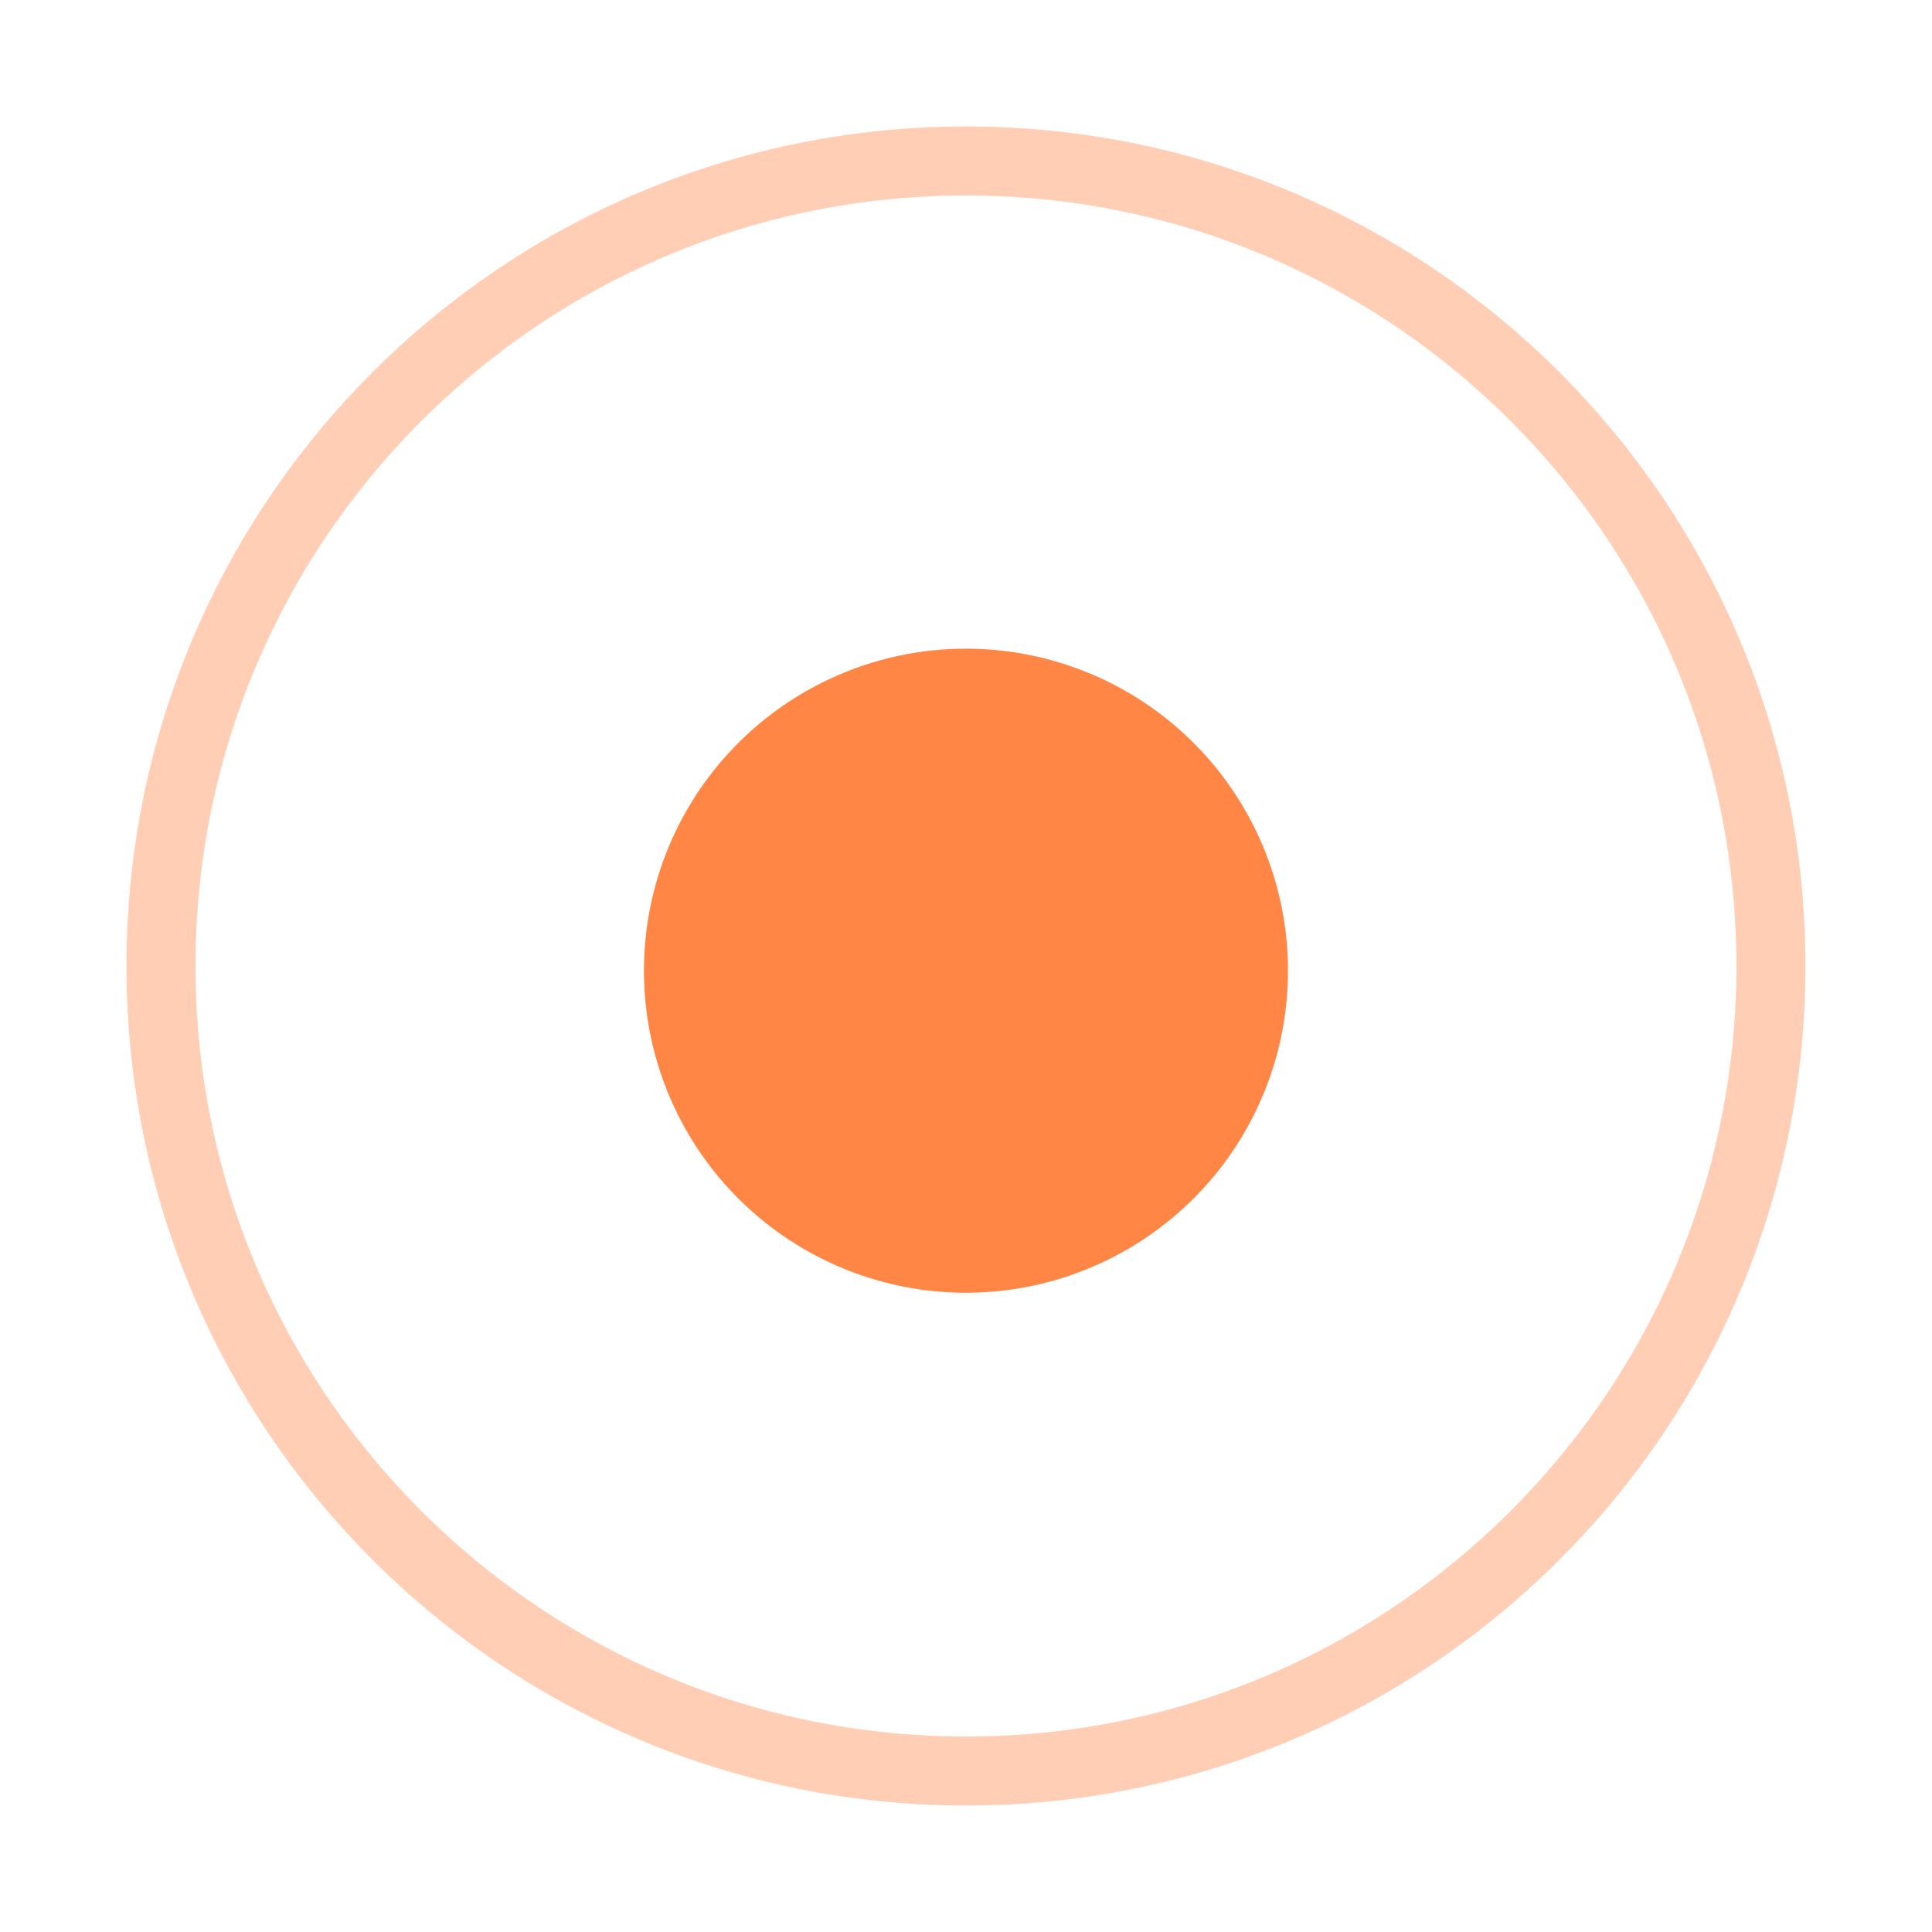 <?xml version="1.0" encoding="UTF-8"?> <svg xmlns="http://www.w3.org/2000/svg" width="28" height="28" fill="none"><path opacity=".4" d="M25.666 14c0 6.443-5.223 11.667-11.666 11.667-6.444 0-11.667-5.224-11.667-11.667S7.556 2.333 14 2.333c6.443 0 11.666 5.224 11.666 11.667z" stroke="#FF8644"></path><path d="M18.666 14a4.667 4.667 0 11-9.333 0 4.667 4.667 0 019.333 0z" fill="#FF8644"></path></svg> 